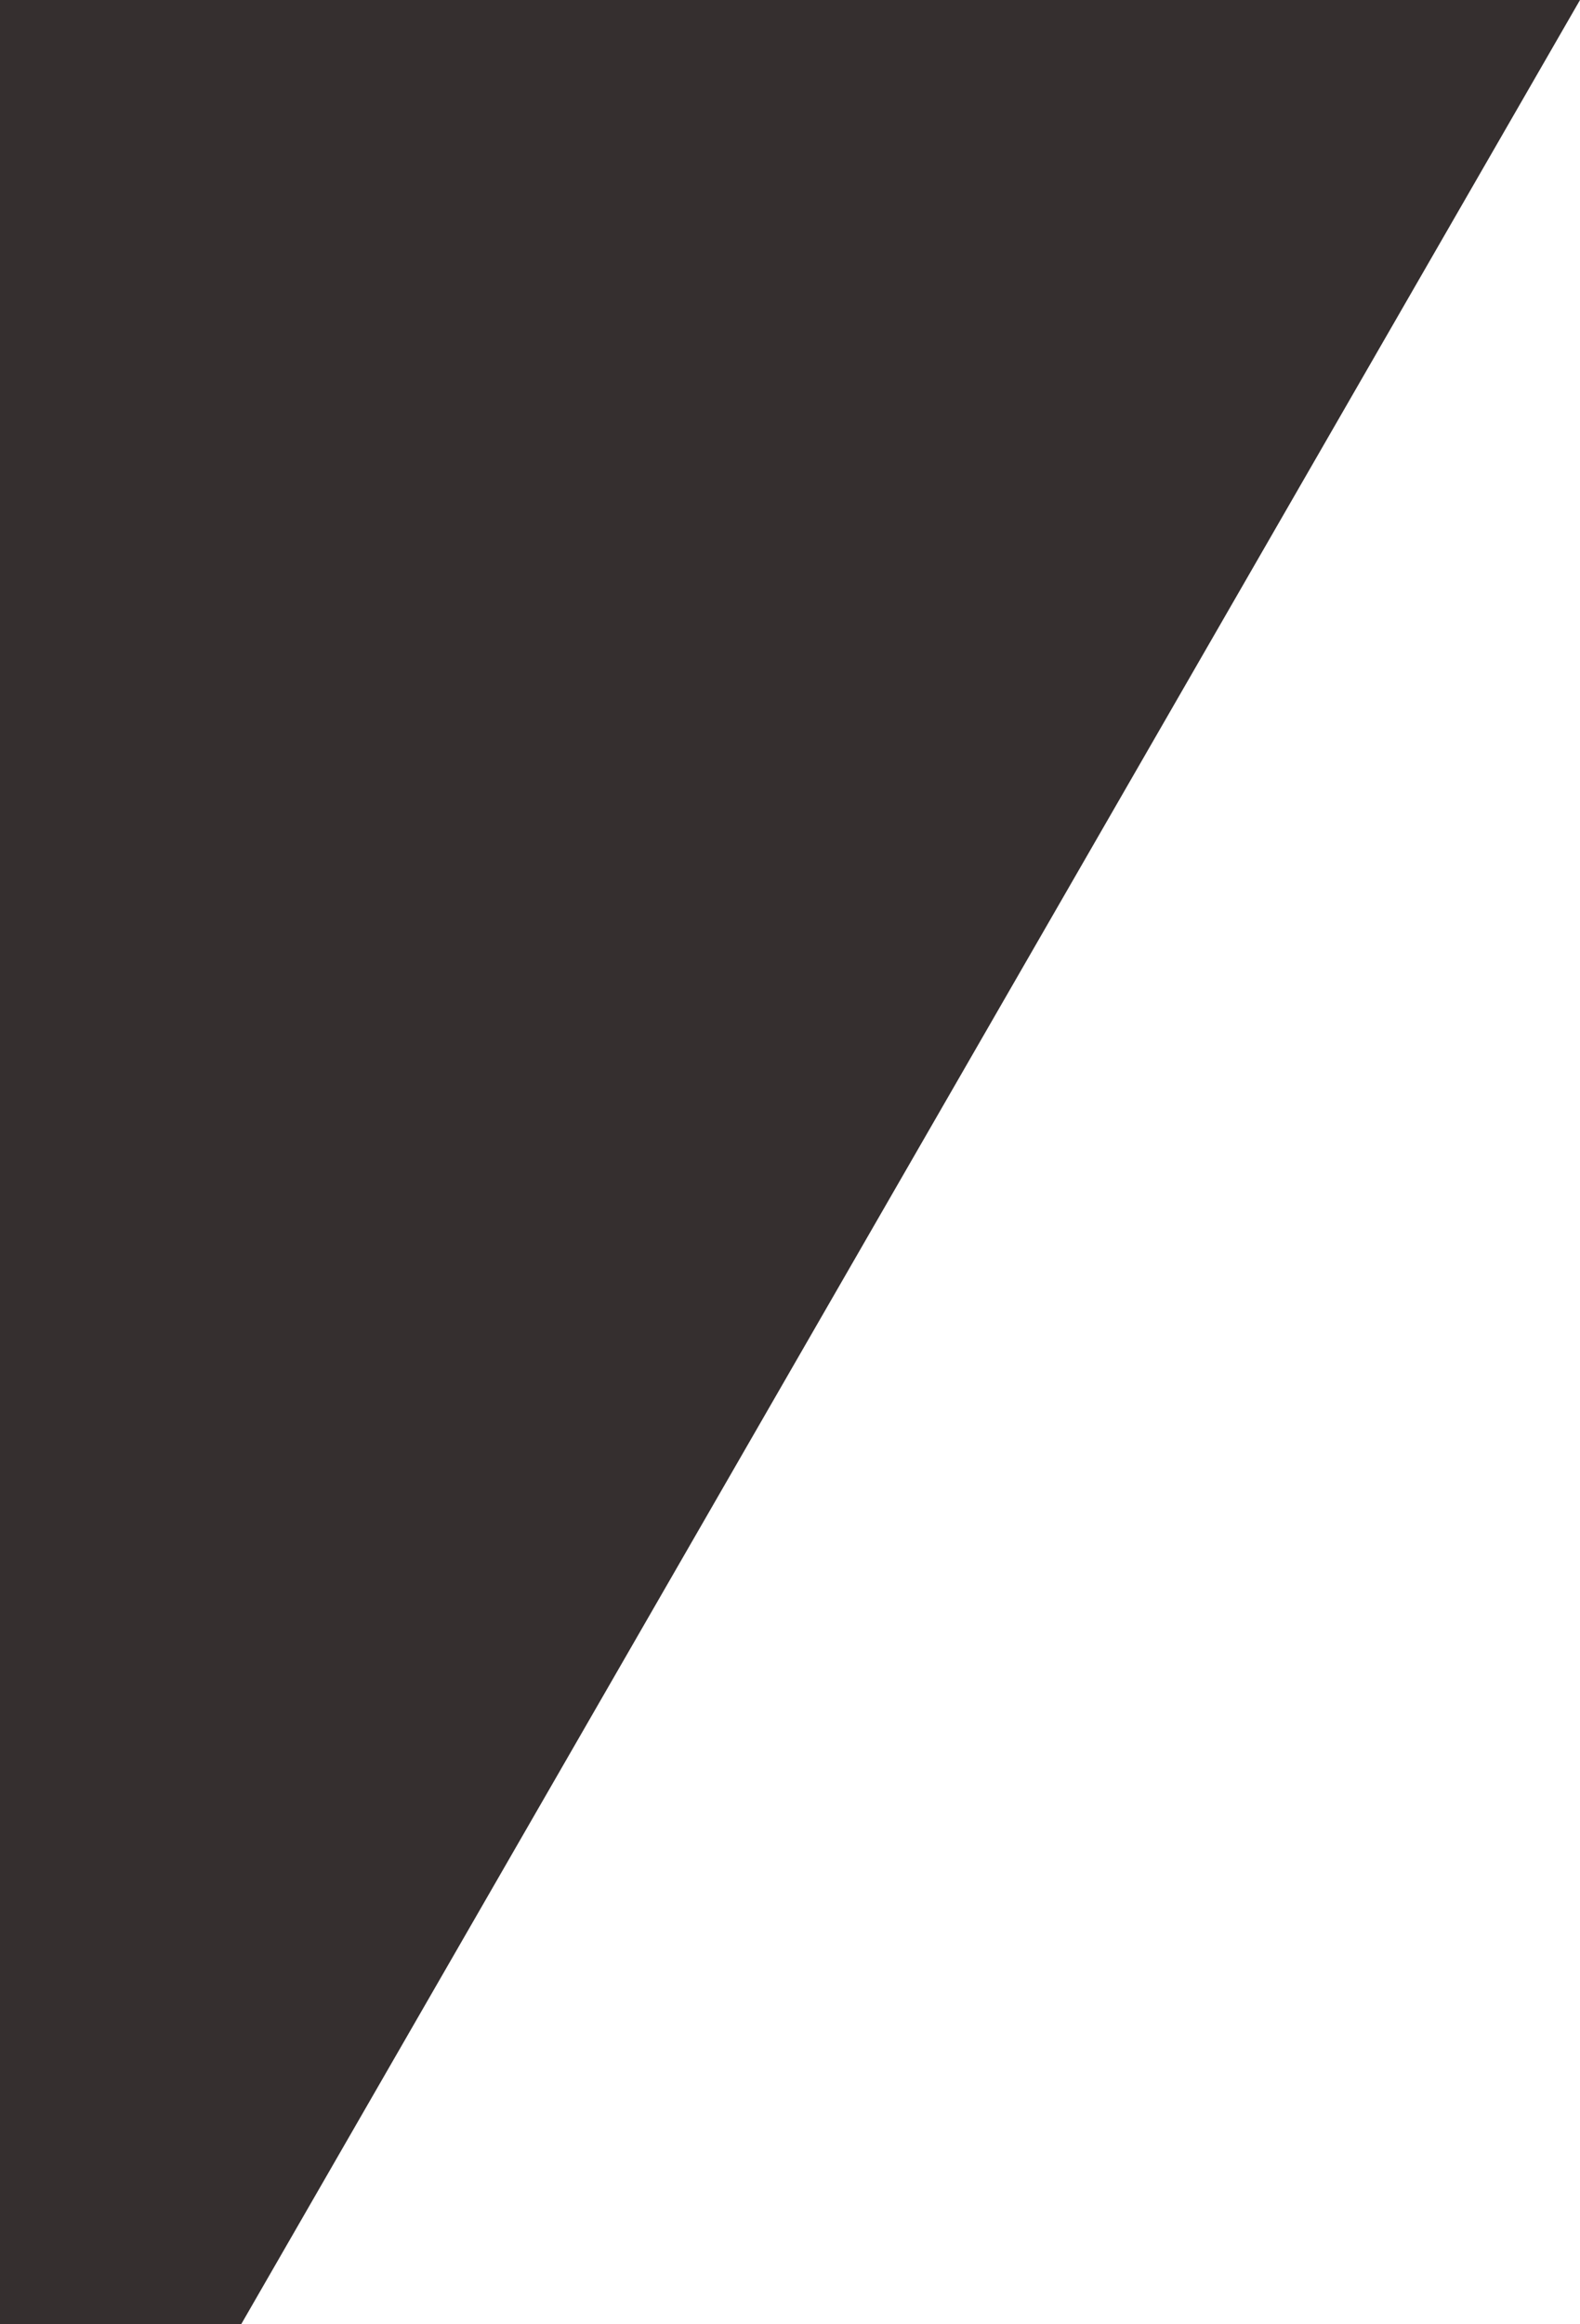 <?xml version="1.0" encoding="UTF-8"?> <svg xmlns="http://www.w3.org/2000/svg" width="285" height="419" viewBox="0 0 285 419" fill="none"> <path d="M0 0H285L43.5 419H0V0Z" fill="#352F2F"></path> </svg> 